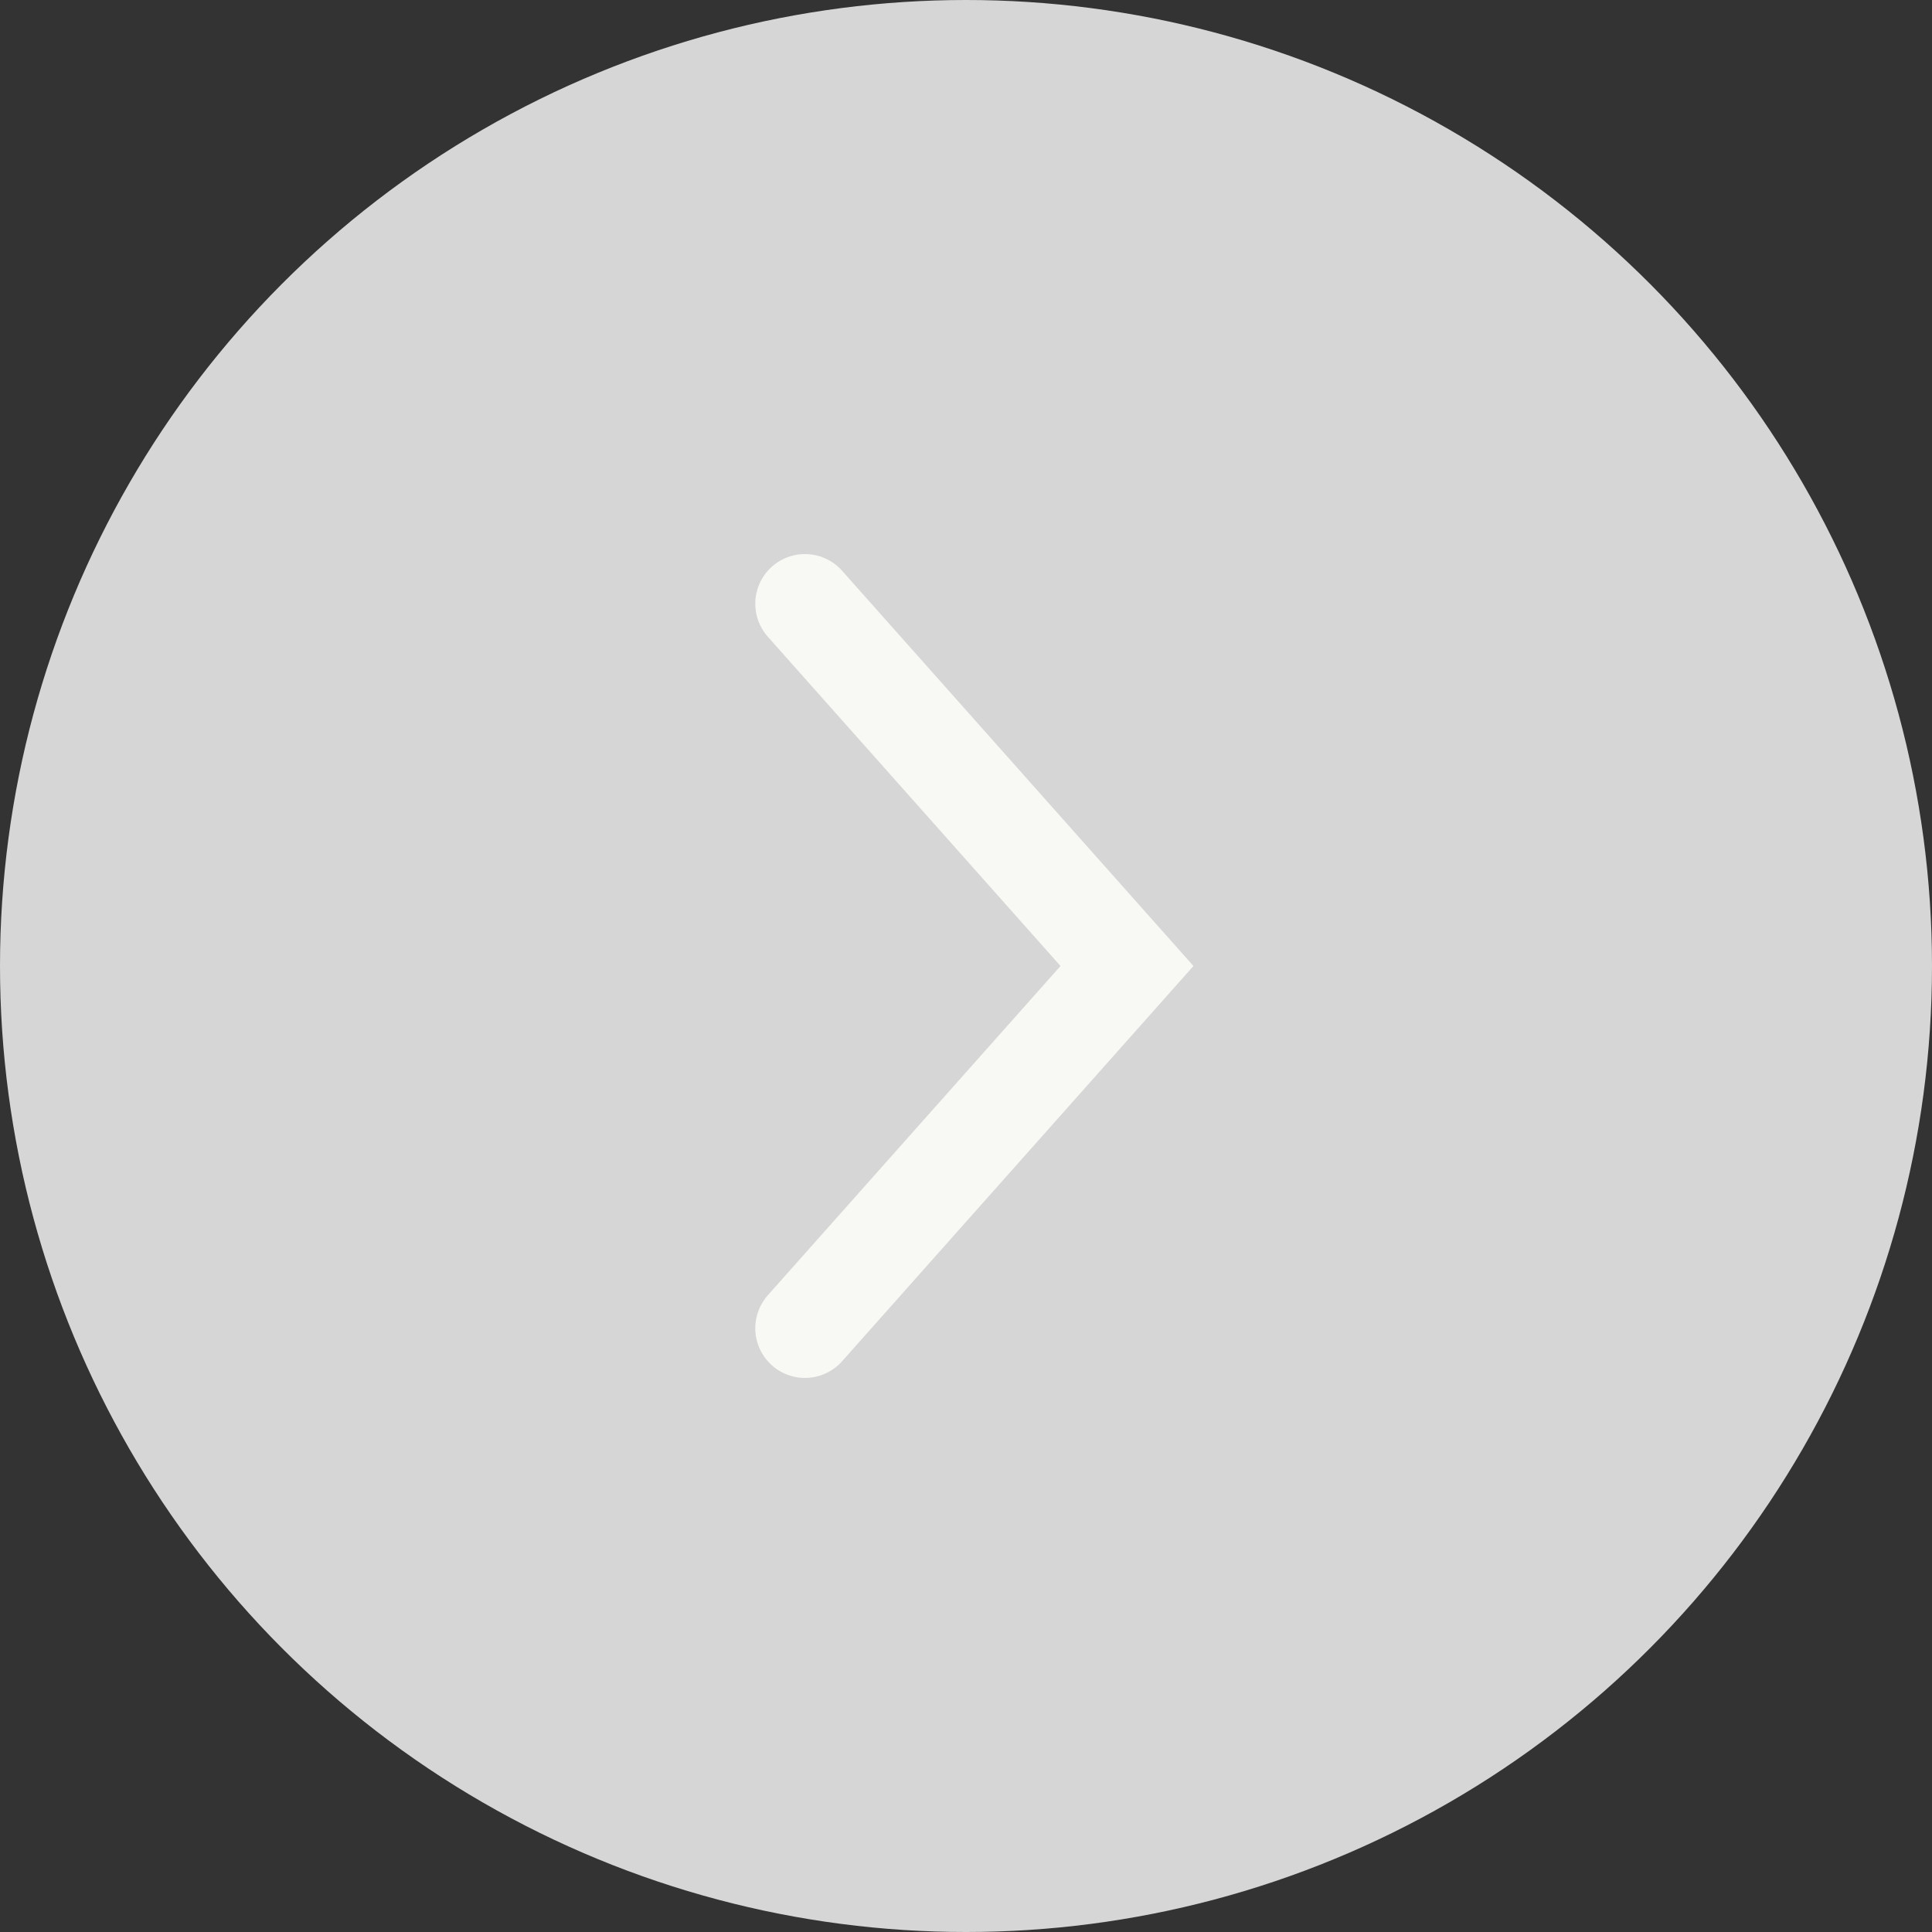 <?xml version="1.0" encoding="UTF-8"?> <svg xmlns="http://www.w3.org/2000/svg" width="28" height="28" viewBox="0 0 28 28" fill="none"><rect x="0" y="0" width="28" height="28" fill="#333333" stroke="none"/><circle cx="14" cy="14" r="14" fill="#D6D6D6"></circle><path d="M11.666 8.75L16.333 14L11.666 19.25" stroke="#F8F9F4" stroke-width="1.44" stroke-linecap="round"></path></svg> 